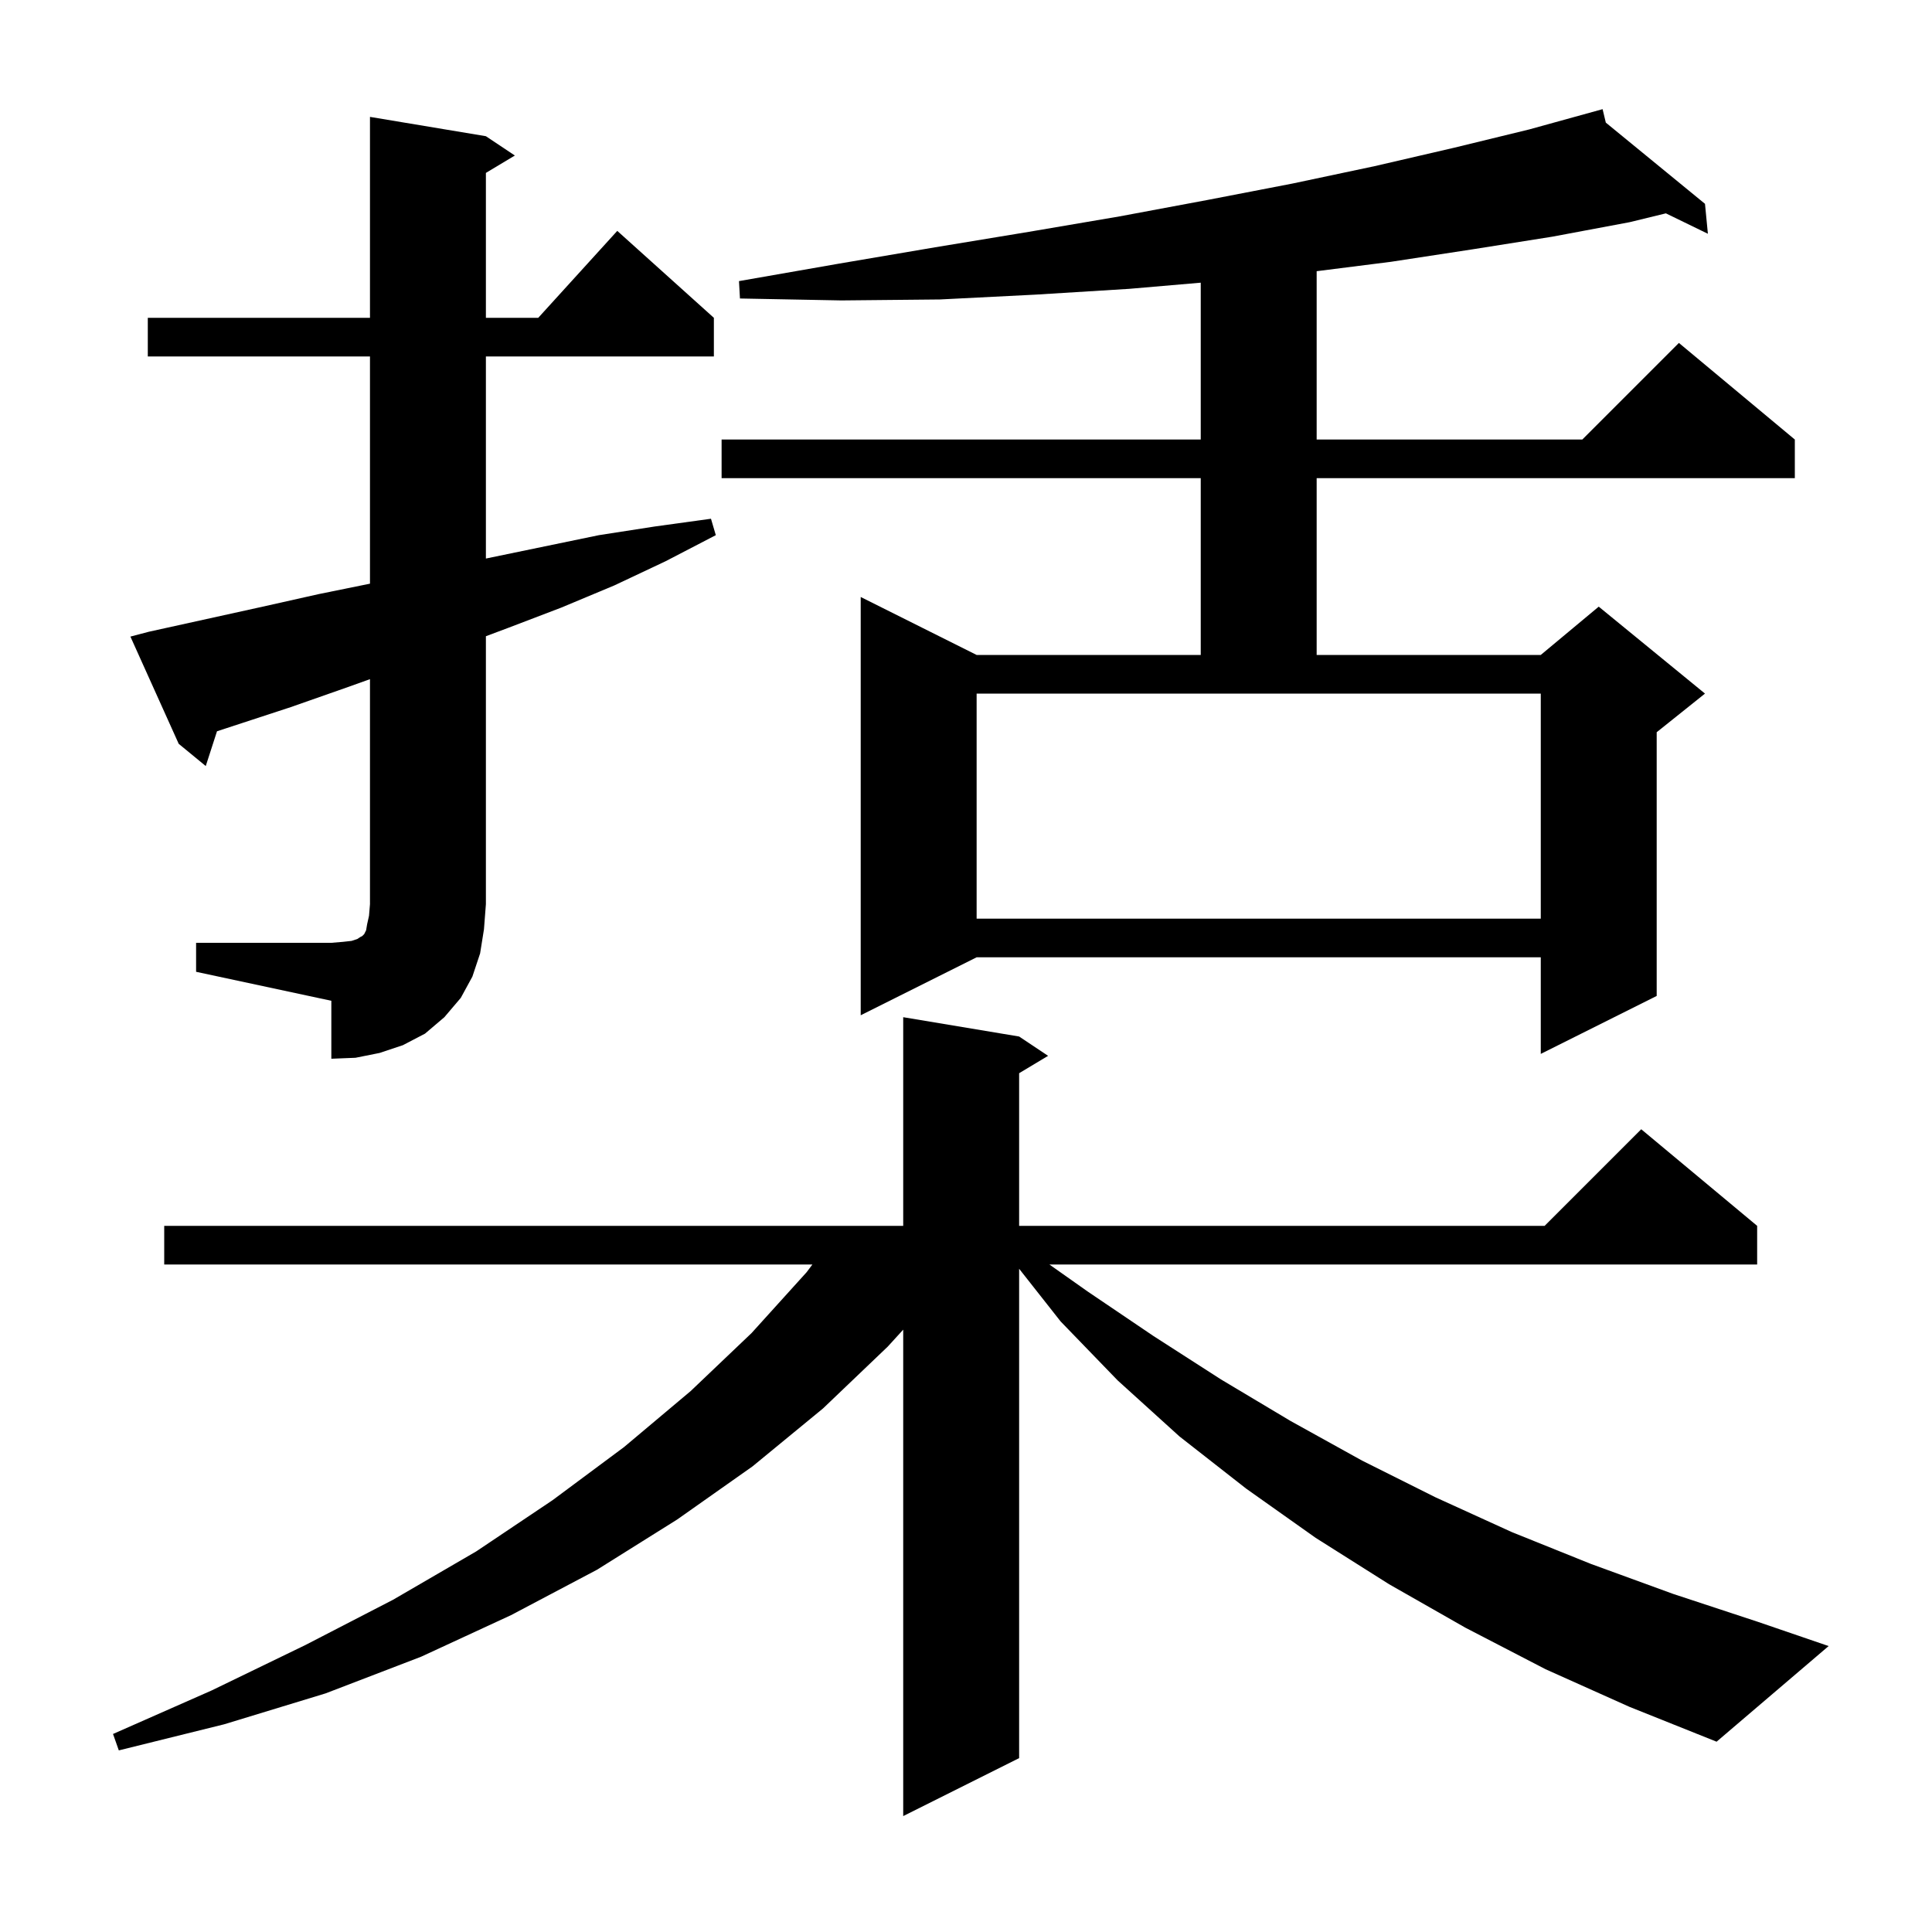 <svg xmlns="http://www.w3.org/2000/svg" xmlns:xlink="http://www.w3.org/1999/xlink" version="1.1" baseProfile="full" viewBox="0 0 200 200" width="200" height="200"><g fill="currentColor"><path d="M 160.0 172.8 L 151.7 168.5 L 143.8 164.0 L 136.2 159.2 L 129.0 154.1 L 122.1 148.7 L 115.7 142.9 L 109.8 136.8 L 105.5 131.342 L 105.5 182.0 L 93.5 188.0 L 93.5 137.645 L 91.9 139.4 L 85.2 145.8 L 77.9 151.8 L 70.1 157.3 L 61.8 162.5 L 52.9 167.2 L 43.6 171.5 L 33.7 175.3 L 23.2 178.5 L 12.3 181.2 L 11.7 179.5 L 21.9 175.0 L 31.6 170.3 L 40.7 165.6 L 49.3 160.6 L 57.2 155.3 L 64.6 149.8 L 71.5 144.0 L 77.8 138.0 L 83.5 131.7 L 84.1 130.9 L 17.0 130.9 L 17.0 126.9 L 93.5 126.9 L 93.5 105.3 L 105.5 107.3 L 108.5 109.3 L 105.5 111.1 L 105.5 126.9 L 159.9 126.9 L 169.9 116.9 L 181.9 126.9 L 181.9 130.9 L 108.633 130.9 L 112.6 133.7 L 119.4 138.3 L 126.4 142.8 L 133.6 147.1 L 141.0 151.2 L 148.6 155.0 L 156.5 158.6 L 164.7 161.9 L 173.2 165.0 L 182.0 167.9 L 189.3 170.4 L 177.7 180.3 L 168.7 176.7 Z M 20.3 97.6 L 34.3 97.6 L 35.5 97.5 L 36.4 97.4 L 37.0 97.2 L 37.3 97.0 L 37.5 96.9 L 37.7 96.7 L 37.9 96.3 L 38.0 95.7 L 38.2 94.8 L 38.3 93.6 L 38.3 70.307 L 35.8 71.2 L 30.1 73.2 L 22.464 75.701 L 21.3 79.3 L 18.5 77.0 L 13.5 65.9 L 15.4 65.4 L 27.2 62.8 L 33.0 61.5 L 38.3 60.422 L 38.3 36.9 L 15.3 36.9 L 15.3 32.9 L 38.3 32.9 L 38.3 12.1 L 50.3 14.1 L 53.3 16.1 L 50.3 17.9 L 50.3 32.9 L 55.718 32.9 L 63.9 23.9 L 73.9 32.9 L 73.9 36.9 L 50.3 36.9 L 50.3 57.821 L 50.4 57.8 L 62.0 55.4 L 67.8 54.5 L 73.6 53.7 L 74.1 55.4 L 68.9 58.1 L 63.6 60.6 L 58.1 62.9 L 52.6 65.0 L 50.3 65.862 L 50.3 93.6 L 50.1 96.2 L 49.7 98.7 L 48.9 101.1 L 47.7 103.3 L 46.0 105.3 L 44.0 107.0 L 41.7 108.2 L 39.3 109.0 L 36.8 109.5 L 34.3 109.6 L 34.3 103.6 L 20.3 100.6 Z M 166.233 12.692 L 176.5 21.1 L 176.8 24.2 L 172.452 22.086 L 168.7 23.0 L 160.7 24.5 L 152.5 25.8 L 144.0 27.1 L 136.3 28.074 L 136.3 45.5 L 163.8 45.5 L 173.8 35.5 L 185.8 45.5 L 185.8 49.5 L 136.3 49.5 L 136.3 67.8 L 159.5 67.8 L 165.5 62.8 L 176.5 71.8 L 171.5 75.8 L 171.5 103.1 L 159.5 109.1 L 159.5 99.1 L 101.1 99.1 L 89.1 105.1 L 89.1 61.8 L 101.1 67.8 L 124.3 67.8 L 124.3 49.5 L 74.7 49.5 L 74.7 45.5 L 124.3 45.5 L 124.3 29.263 L 116.9 29.9 L 107.2 30.5 L 97.3 31.0 L 87.1 31.1 L 76.6 30.9 L 76.5 29.1 L 86.8 27.3 L 96.8 25.6 L 106.5 24.0 L 115.9 22.4 L 125.0 20.7 L 133.8 19.0 L 142.3 17.2 L 150.5 15.3 L 158.3 13.4 L 165.9 11.3 Z M 101.1 95.1 L 159.5 95.1 L 159.5 71.8 L 101.1 71.8 Z "/></g></svg>